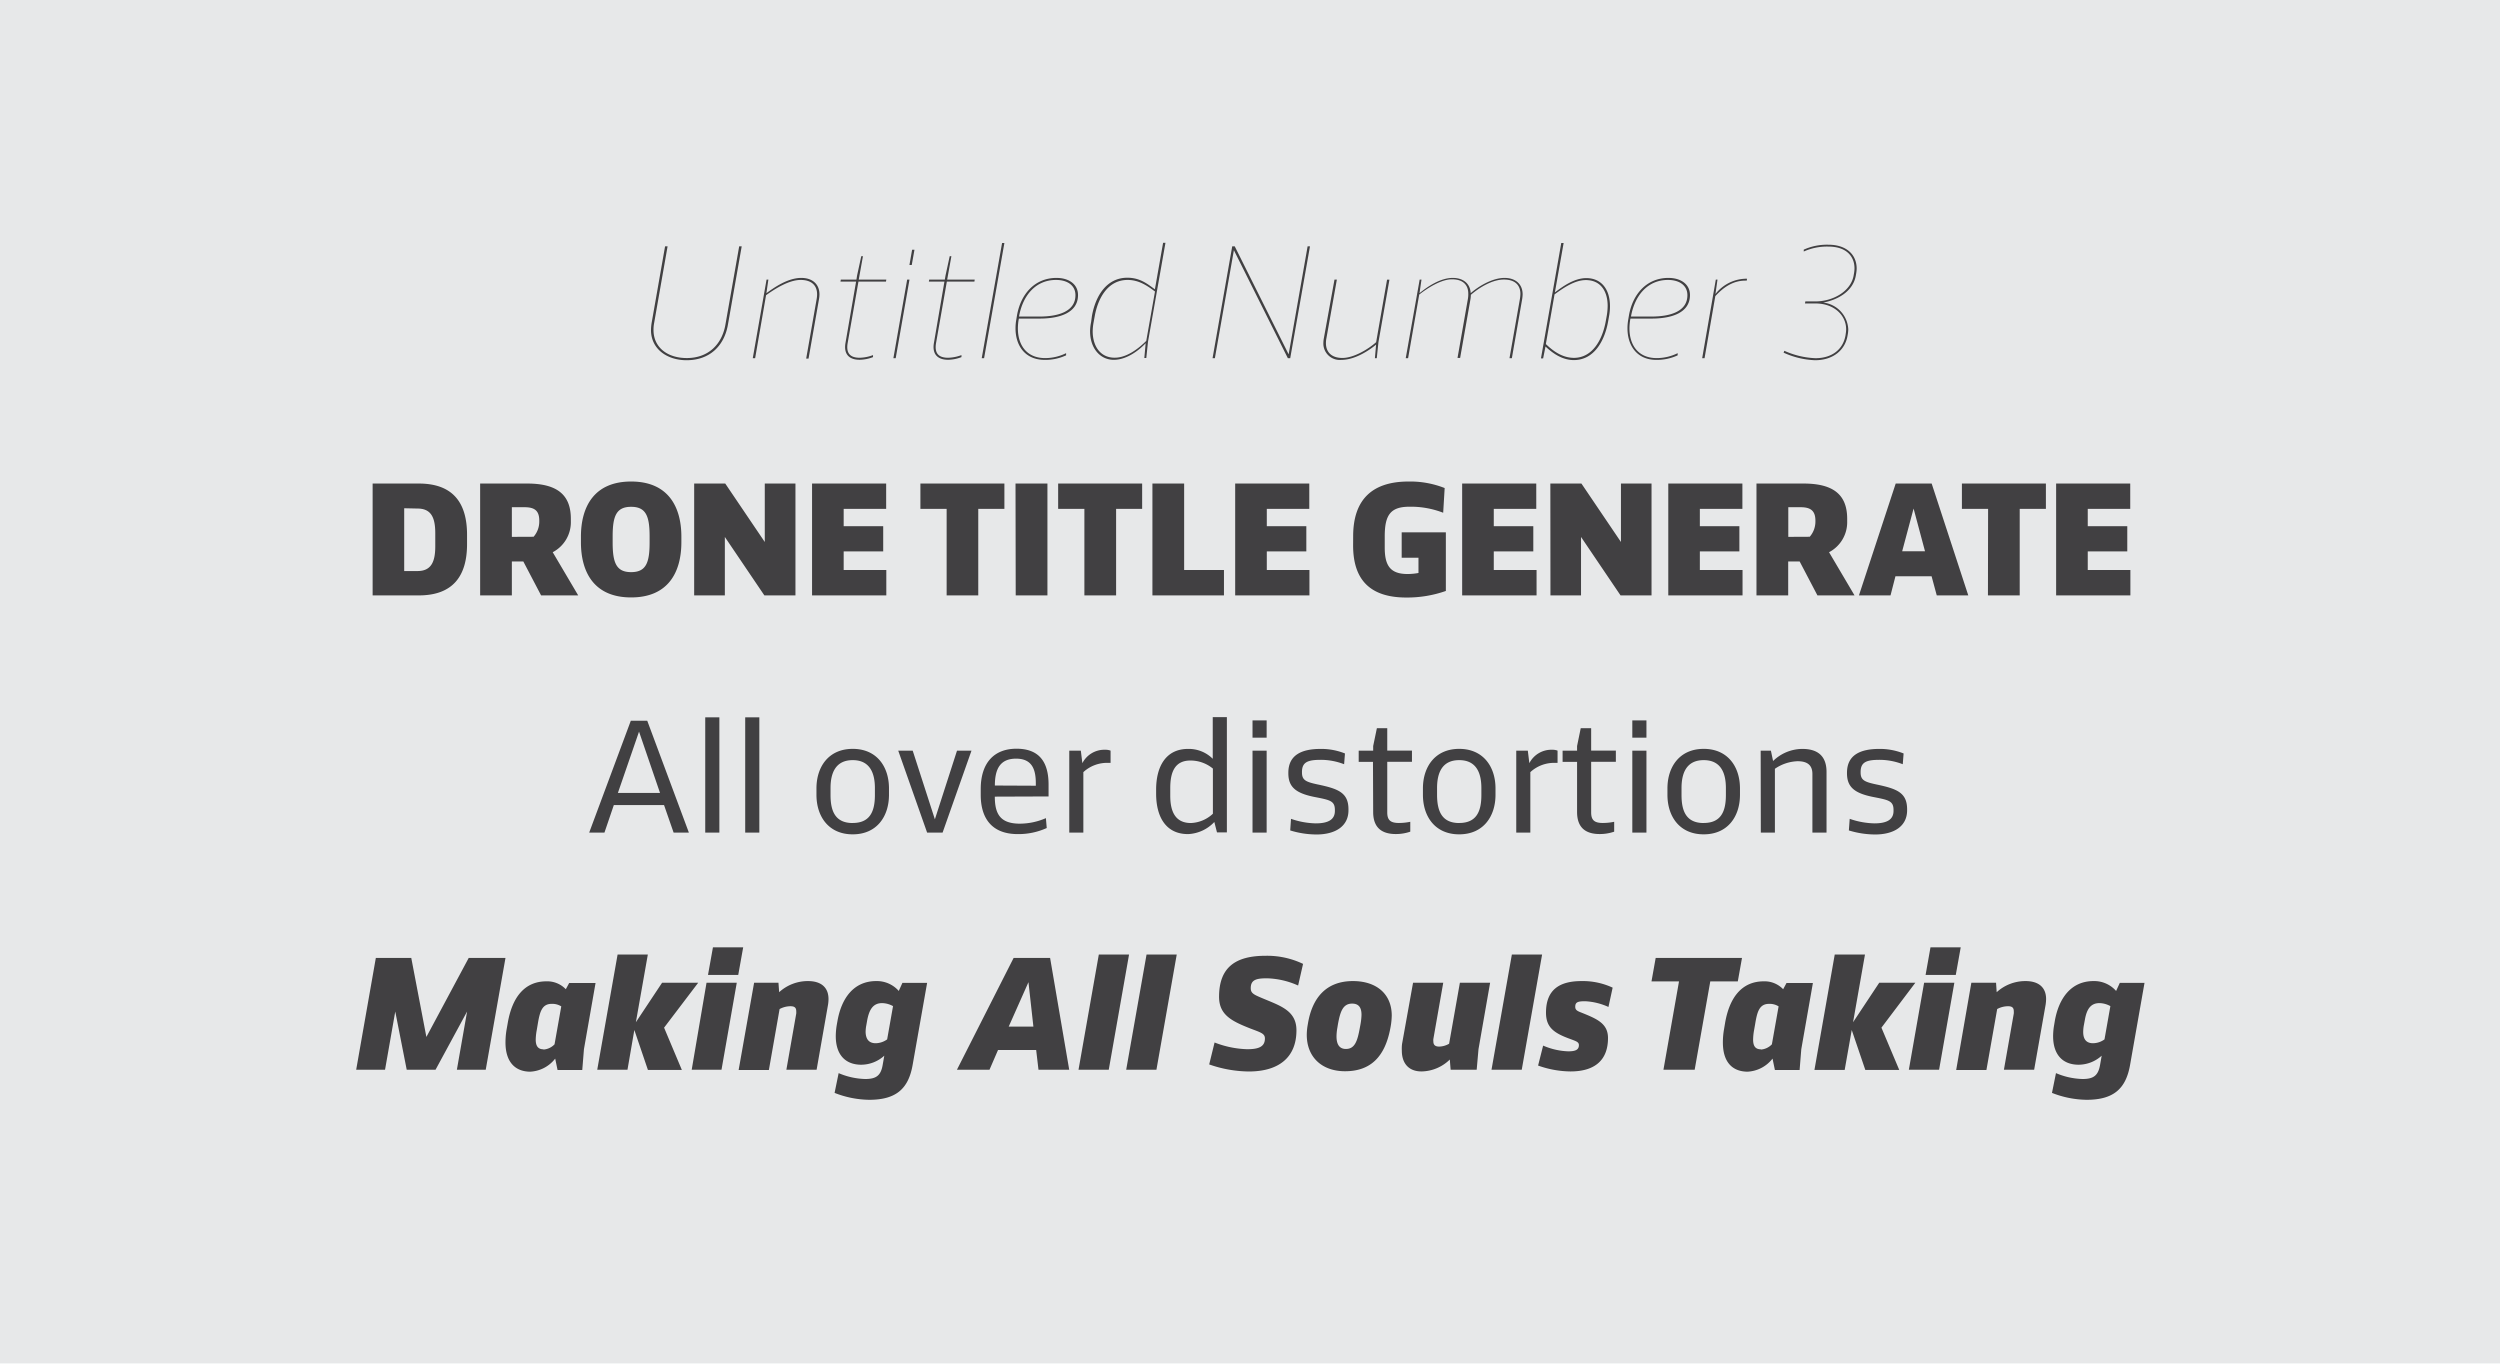 <svg xmlns="http://www.w3.org/2000/svg" viewBox="0 0 506 276"><defs><style>.cls-5{fill:#414042}</style><clipPath id="clip-path" transform="translate(-9 -7)"><path fill="none" d="M0 0h524v284H0z"/></clipPath></defs><g id="Layer_2" data-name="Layer 2"><g id="Layer_1-2" data-name="Layer 1"><g clip-path="url(#clip-path)" opacity=".95"><path fill="#e6e7e8" d="M0 0h506v276H0z"/></g><path class="cls-5" d="M143.61 56.86h.51l-2.75 15.67a7.31 7.31 0 0 0-.1 1.26c0 3.53 2.82 5.68 6.73 5.68 4.45 0 7.14-2.86 7.82-6.74l2.79-15.87h.51l-2.79 15.87c-.72 4.15-3.57 7.18-8.37 7.18-3.87 0-7.2-2.21-7.2-6.12a10.4 10.4 0 0 1 .13-1.43zM164.15 63.59h.37l-.4 2.75c1.59-1.15 4.31-3.09 7.07-3.09 2.24 0 3.67 1.26 3.67 3.33a6.15 6.15 0 0 1-.1 1l-2.11 12h-.48l2.11-12a5.67 5.67 0 0 0 .1-1c0-1.87-1.19-2.92-3.33-2.92-2.31 0-5.06 1.7-7 3.09l-2.21 12.75h-.48zM182.27 64h-3.16l.07-.41h3.16l.13-.82.85-3.91h.34l-.85 4.73h5.58l-.07.41h-5.57l-2.18 12.41c-.37 2.14.54 3 2.45 3a8.15 8.15 0 0 0 2.68-.54v.41a7.93 7.93 0 0 1-2.69.54c-2.31 0-3.26-1.29-2.88-3.43zM192.61 63.59h.47l-2.79 15.91h-.47zm1-6.05h.48l-.55 3.09h-.47zM200.15 64H197l.07-.41h3.16l.14-.82.85-3.91h.34l-.85 4.73h5.57l-.06.41h-5.58l-2.18 12.41c-.37 2.14.55 3 2.45 3a8.21 8.21 0 0 0 2.69-.54v.41a7.82 7.82 0 0 1-2.68.54c-2.31 0-3.27-1.29-2.89-3.43zM211.82 56.18h.47l-4.11 23.32h-.48zM214.54 73.45a9.83 9.83 0 0 1 .17-1.84l.13-.78c.75-4.28 3.57-7.58 8-7.58 2.48 0 4.35 1.26 4.35 3.47 0 3.57-3.67 4.76-7.75 4.76h-4.22a10.43 10.43 0 0 0-.2 2c0 3.23 1.66 6 5.54 6a9.65 9.65 0 0 0 4.22-1v.44a9.94 9.94 0 0 1-4.32.92c-4.02 0-5.92-2.92-5.92-6.39zm4.86-2.38c3.87 0 7.27-1.06 7.27-4.32 0-1.94-1.56-3.09-3.94-3.09-4 0-6.7 3-7.48 7.41zM229.63 74.06a9.81 9.81 0 0 1 .21-1.87L230 71c.71-4.12 3-7.79 7.17-7.79 2.52 0 4 1.19 5.58 2.35l1.66-9.42h.48l-3.54 20.06-.34 3.26h-.4l.27-3c-1.16 1.26-3.71 3.37-6.46 3.37s-4.79-2.34-4.79-5.77zM241 76l1.77-10c-1.63-1.22-3.3-2.34-5.54-2.34-4 0-6 3.67-6.66 7.34l-.21 1.16a10.93 10.93 0 0 0-.2 1.87c0 3.06 1.56 5.37 4.45 5.37 2.54 0 4.95-1.97 6.39-3.4zM258.4 56.86h.51l10.91 21.86 3.84-21.86h.48l-4 22.64h-.48l-10.92-21.86-3.85 21.86h-.47zM279.1 63.59h.48l-2.11 11.86a4.75 4.75 0 0 0-.1 1c0 1.87 1.19 3 3.33 3 2.31 0 5.23-1.77 6.83-3.19l2.21-12.65h.48L288 76.24l-.34 3.26h-.38l.24-2.75c-1.29 1.08-4.21 3.09-7 3.09a3.33 3.33 0 0 1-3.67-3.47 5.42 5.42 0 0 1 .1-.92zM296.34 63.59h.37l-.4 2.75c1.46-1.19 4.11-3.09 6.73-3.09 2.14 0 3.53 1.16 3.63 3.09 1.36-1.22 4.25-3.09 6.84-3.09 2.24 0 3.67 1.26 3.67 3.33a7.31 7.31 0 0 1-.1 1L315 79.5h-.48l2.11-12a7.31 7.31 0 0 0 .1-1c0-1.87-1.19-2.92-3.33-2.92-2.38 0-5 1.63-6.7 3.09a6.18 6.18 0 0 1-.06.78l-2.11 12H304l2.11-12a5.36 5.36 0 0 0 .07-1c0-1.87-1.16-2.92-3.3-2.92s-4.86 1.7-6.63 3.09L294 79.5h-.48zM325 56.18h.48l-1.77 10c1.5-1.12 3.84-2.89 6.36-2.89 3 0 4.79 2.21 4.79 5.68a11.37 11.37 0 0 1-.2 2.11l-.17.95c-.68 3.87-2.79 7.85-6.94 7.85-2.61 0-4.62-1.7-5.74-2.75l-.48 2.41h-.44zm2.55 23.25c3.85 0 5.82-3.81 6.46-7.44l.21-1.16a12.64 12.64 0 0 0 .17-1.9c0-3-1.43-5.24-4.42-5.24-2.31 0-4.63 1.67-6.33 2.89l-1.76 10.06c1.42 1.36 3.29 2.79 5.7 2.79zM338.4 73.45a9.83 9.83 0 0 1 .17-1.84l.13-.78c.75-4.28 3.57-7.58 8-7.58 2.48 0 4.35 1.26 4.35 3.47 0 3.57-3.67 4.76-7.75 4.76H339a10.43 10.43 0 0 0-.2 2c0 3.23 1.66 6 5.54 6a9.65 9.65 0 0 0 4.22-1v.44a9.94 9.94 0 0 1-4.32.92c-3.94 0-5.84-2.92-5.84-6.39zm4.86-2.38c3.87 0 7.27-1.06 7.27-4.32 0-1.94-1.56-3.09-3.94-3.09-4 0-6.7 3-7.48 7.41zM356.28 63.59h.34l-.41 2.92a8 8 0 0 1 5.92-3.09 2.27 2.27 0 0 1 .47 0l-.06.38h-.31c-2.38 0-4.32 1.26-6.05 3.13L354 79.5h-.48zM370.15 78a16.9 16.9 0 0 0 6.29 1.5c3.23 0 5.58-1.67 6.09-4.62l.06-.41a5 5 0 0 0 .07-.82c0-2.82-2.41-5.23-6.22-5.23h-2.11l.07-.41h2c3.63 0 7.24-2.07 7.78-5.27l.07-.41a6.14 6.14 0 0 0 .1-1c0-2.52-1.73-4.42-5.27-4.42a11.41 11.41 0 0 0-5 1v-.38a11.4 11.4 0 0 1 5-1c3.63 0 5.71 2 5.71 4.83a6.63 6.63 0 0 1-.1 1l-.07.41c-.55 3.2-3.67 4.93-6.6 5.47a5.72 5.72 0 0 1 5.07 5.41 6.47 6.47 0 0 1-.07.85l-.07.41c-.47 2.85-2.82 5-6.59 5a16.76 16.76 0 0 1-6.36-1.53zM84.42 104.87h9.35c7 0 9.76 4 9.76 10.37v1.9c0 6.36-2.79 10.37-9.76 10.37h-9.35zm6.39 5v12.71h2.69c2.78 0 3.6-1.87 3.6-5v-2.65c0-3.16-.82-5-3.6-5zM106.18 104.87h9.55c6.16 0 8.81 2.38 8.81 7.14v.51a6.86 6.86 0 0 1-3.67 6.25l5.16 8.74h-7.51l-3.6-6.87h-2.32v6.87h-6.42zM117 115.64a4.67 4.67 0 0 0 1.15-3.09v-.17c0-2.07-1-2.72-3-2.72h-2.55v6zM146.91 116.73c0 6.19-2.75 11.19-10.17 11.19s-10.16-5-10.16-11.19v-1.09c0-6.18 2.75-11.18 10.16-11.18s10.17 5 10.17 11.18zm-6.43-1.15c0-4.08-.71-6-3.74-6s-3.74 1.91-3.74 6v1.22c0 4.08.72 6 3.74 6s3.74-1.9 3.74-6zM149.5 104.87h6.29l8 11.83v-11.83H170v22.64h-6.29l-8-11.83v11.83h-6.21zM173.36 104.87h15V110h-8.6v3.5h8v5.1h-8v3.77h8.63v5.14h-15.03zM200.6 110h-5.31v-5.13h17V110H207v17.51h-6.4zM214.54 104.87H221v22.64h-6.42zM228.48 110h-5.31v-5.13h17V110h-5.27v17.51h-6.42zM242.25 104.87h6.42v17.5h8.06v5.14h-14.48zM259 104.87h15V110h-8.6v3.5h8v5.1h-8v3.77h8.63v5.14H259zM282.88 115.54c0-7.51 3.94-11.08 11.21-11.08a19 19 0 0 1 7.31 1.32l-.3 5a18.08 18.08 0 0 0-6.83-1.22c-3.88 0-5 1.73-5 6v2.28c0 3.6 1.09 5.34 4.62 5.34a12 12 0 0 0 2.21-.21v-3.09h-3.4v-5.14h8.94v11.87a23.61 23.61 0 0 1-8 1.33c-7.31 0-10.77-3.57-10.77-10.54zM304.94 104.87h15V110h-8.6v3.5h8v5.1h-8v3.77H320v5.14h-15.06zM322.79 104.87h6.29l8 11.83v-11.83h6.19v22.64H337l-8-11.83v11.83h-6.19zM346.66 104.87h15V110h-8.61v3.5h8v5.1h-8v3.77h8.64v5.14h-15.03zM364.51 104.87h9.55c6.16 0 8.81 2.38 8.81 7.14v.51a6.86 6.86 0 0 1-3.67 6.25l5.16 8.74h-7.51l-3.6-6.87h-2.32v6.87h-6.42zm10.78 10.77a4.67 4.67 0 0 0 1.15-3.09v-.17c0-2.07-1.05-2.72-3-2.72h-2.49v6zM407.38 127.51H401l-1.05-3.88h-7.31l-1 3.88h-6.39l7.44-22.64h7.28zM394 118.57h4.62l-2.31-8.64zM411.39 110h-5.3v-5.13h17V110h-5.3v17.51h-6.43zM425.16 104.87h15V110h-8.6v3.5h8v5.1h-8v3.77h8.63v5.14h-15.03zM136.68 152.87H140l8.43 22.65h-3.09l-1.94-5.58h-10.16l-1.9 5.58h-3.09zm5.91 14.62l-4.25-12.41-4.28 12.41zM151.74 152.19h2.86v23.33h-2.86zM159.83 152.19h2.86v23.33h-2.86zM174.25 166.57c0-4.35 2.44-8 7.34-8s7.34 3.64 7.34 8v1.3c0 4.35-2.44 8-7.34 8s-7.34-3.64-7.34-8zm7.34 7c3.43 0 4.49-2.25 4.49-5.65v-1.42c0-3.1-1.06-5.65-4.49-5.65s-4.49 2.55-4.49 5.65v1.42c0 3.41 1.06 5.66 4.49 5.66zM190.8 158.93h2.93l4.49 13.9 4.48-13.9h2.93l-5.85 16.59h-3.13zM210.35 168.24c0 3.54 1.13 5.47 5.07 5.47a13.28 13.28 0 0 0 5.27-1.12l.17 2a13.76 13.76 0 0 1-5.88 1.23c-5.17 0-7.48-3.13-7.48-7.93v-1.19c0-5.2 2.62-8.16 7.24-8.16s6.49 2.72 6.49 7.25v2.41zm8.3-2.21v-.48c0-2.82-.75-5-4-5s-4.29 2.14-4.29 5.44zM225.42 158.93h2.34l.31 2.54a5 5 0 0 1 4.62-2.72 2.87 2.87 0 0 1 1.09.18v2.48h-.37a7.07 7.07 0 0 0-5.14 1.87v12.24h-2.85zM243 167.63v-.82c0-4.62 1.94-8.23 6.46-8.23a6.86 6.86 0 0 1 5 2v-8.43h2.86v23.33h-2l-.54-2.11a7.77 7.77 0 0 1-5.27 2.45c-4.41.04-6.51-3.33-6.51-8.19zm11.49 4.08v-9.15a7.14 7.14 0 0 0-4.55-1.63c-3.16 0-4.08 2.35-4.08 5.58v1.56c0 3.47 1.22 5.51 4.18 5.51a6.9 6.9 0 0 0 4.44-1.87zM262.51 152.81h2.86v3.5h-2.86zm0 6.12h2.86v16.59h-2.86zM270.3 172.73a16 16 0 0 0 5 .92c2.52 0 3.88-.75 3.88-2.52v-.2c0-1.81-1-2-3.74-2.55-4.08-.75-5.68-2-5.68-4.87v-.1c0-3.6 2.69-4.83 6.53-4.83a13 13 0 0 1 4.93.92l-.17 2.18a13.1 13.1 0 0 0-4.66-.89c-2.62 0-3.87.41-3.87 2.45v.1c0 1.54.74 1.91 3.12 2.42 4.18.88 6.29 1.63 6.29 5.06v.18c0 3.26-2.68 4.9-6.49 4.9a18.29 18.29 0 0 1-5.3-.82zM286.89 161.2H284v-2.27h2.93V158l.75-3.61h2.1v4.53h5v2.27h-5v10.24c0 1.59.68 2.14 2.38 2.14a11.4 11.4 0 0 0 2.28-.24v2a8.94 8.94 0 0 1-2.92.48c-2.82 0-4.59-1.26-4.59-4.46zM297 166.57c0-4.35 2.45-8 7.34-8s7.35 3.64 7.35 8v1.3c0 4.35-2.45 8-7.35 8s-7.34-3.64-7.34-8zm7.34 7c3.44 0 4.49-2.25 4.49-5.65v-1.42c0-3.1-1.05-5.65-4.49-5.65s-4.48 2.55-4.48 5.65v1.42c.02 3.41 1.07 5.66 4.5 5.66zM315.89 158.93h2.34l.31 2.54a5 5 0 0 1 4.62-2.72 2.84 2.84 0 0 1 1.09.18v2.48h-.37a7.09 7.09 0 0 0-5.14 1.87v12.24h-2.85zM328.2 161.2h-2.93v-2.27h2.93V158l.74-3.61h2.11v4.53h5v2.27h-5v10.24c0 1.59.68 2.14 2.38 2.14a11.4 11.4 0 0 0 2.28-.24v2a8.94 8.94 0 0 1-2.92.48c-2.83 0-4.59-1.26-4.59-4.46zM339.38 152.81h2.86v3.5h-2.86zm0 6.12h2.86v16.59h-2.86zM346.49 166.57c0-4.35 2.45-8 7.34-8s7.34 3.64 7.34 8v1.3c0 4.35-2.44 8-7.34 8s-7.34-3.64-7.34-8zm7.34 7c3.44 0 4.49-2.25 4.49-5.65v-1.42c0-3.1-1.05-5.65-4.49-5.65s-4.49 2.55-4.49 5.65v1.42c0 3.41 1.06 5.66 4.49 5.66zM365.36 158.93h2.07l.44 2.1a8.56 8.56 0 0 1 5.92-2.45c3.33 0 4.9 1.64 4.9 4.66v12.28h-2.86v-11.87c0-1.77-1-2.58-3-2.58a8.65 8.65 0 0 0-4.59 1.53v12.92h-2.85zM383.38 172.73a16 16 0 0 0 5 .92c2.51 0 3.87-.75 3.87-2.52v-.2c0-1.81-1-2-3.74-2.55-4.08-.75-5.68-2-5.68-4.87v-.1c0-3.6 2.69-4.83 6.53-4.83a13 13 0 0 1 4.93.92l-.17 2.18a13.1 13.1 0 0 0-4.66-.89c-2.61 0-3.87.41-3.87 2.45v.1c0 1.54.75 1.91 3.13 2.42 4.18.88 6.28 1.63 6.28 5.06v.18c0 3.26-2.68 4.9-6.49 4.9a18.29 18.29 0 0 1-5.3-.82zM85.07 200.88h7.17l3.06 16 8.57-16h7.44l-4 22.64h-5.84l2.07-11.79-6.39 11.79h-5.83L89 211.73l-2.07 11.79h-5.84zM111.31 218a15.49 15.49 0 0 1 .24-2.72l.21-1.19c.88-5.17 3.36-8.47 7.85-8.47a5.21 5.21 0 0 1 3.91 1.6l.68-1.26h5.34l-2.35 13.4-.34 4.21h-5l-.48-2.31a6.82 6.82 0 0 1-5.1 2.65c-3.27-.05-4.96-2.26-4.96-5.91zm7.69 1.43a3.42 3.42 0 0 0 2.24-1.06l1.36-7.68a3.42 3.42 0 0 0-1.94-.51c-2 0-2.41 1.67-2.82 4.11l-.2 1.19a11.53 11.53 0 0 0-.21 1.94c0 1.17.38 1.96 1.57 1.96zM134 200.2h6.12l-2.42 13.7 5.31-8h7.31l-6.91 9.1 3.6 8.56h-6.87l-2.75-8.09-1.39 8.05h-6.12zM152 205.91h6.12l-3.09 17.61H149zm1.3-7.17h6.12l-1 5.58h-6.12zM161.63 205.91h4.93l.14 1.91a8.61 8.61 0 0 1 5.85-2.25c2.58 0 4.14 1.23 4.14 3.64a7.09 7.09 0 0 1-.1 1.16l-2.31 13.15h-6.12l2-11.38a3.46 3.46 0 0 0 0-.48c0-.78-.44-1-1.19-1a4.74 4.74 0 0 0-2.18.57l-2.17 12.34h-6.12zM184.14 225.39c2.21 0 3.13-.71 3.5-2.78l.34-1.94a7 7 0 0 1-4.66 1.83c-3.19 0-5.16-2-5.16-5.78a14.4 14.4 0 0 1 .2-2.27l.14-.78c.78-4.49 3.19-8.1 7.85-8.1a5.9 5.9 0 0 1 4.56 2l.74-1.64h5l-2.93 16.59c-.85 4.9-3.4 7.08-8.8 7.08a19.71 19.71 0 0 1-7-1.4l.82-4a14.52 14.52 0 0 0 5.4 1.19zm2.11-7.24a4.07 4.07 0 0 0 2.31-.78l1.19-6.73a4.76 4.76 0 0 0-2.21-.61c-1.8 0-2.58 1.26-3 3.36l-.2 1.13a7.69 7.69 0 0 0-.14 1.36c.04 1.39.62 2.27 2.05 2.27zM214.16 200.88h7.38l3.87 22.64h-6.22l-.47-4H211l-1.73 4h-6.59zm4 13.91l-1-9-4 9zM231.4 200.2h6.12l-4.11 23.32h-6.12zM241.06 200.2h6.11l-4.11 23.32h-6.12zM254.83 218a19.66 19.66 0 0 0 6.59 1.36c2.25 0 3.6-.45 3.6-2.18 0-1-.88-1.22-2.92-2-3.81-1.5-6.36-2.76-6.36-6.43 0-6 3.37-8.3 9.42-8.3a16.84 16.84 0 0 1 7.58 1.64l-1 4.38a16.37 16.37 0 0 0-6.29-1.46c-2.14 0-3.3.27-3.3 2 0 1 .61 1.29 2.14 1.94 3.74 1.6 7.11 2.51 7.11 6.59 0 5.37-3.44 8.33-9.66 8.33a24.92 24.92 0 0 1-8-1.43zM273.66 214.55l.1-.58c.89-5 3.64-8.4 9.08-8.4 4.69 0 7.85 2.55 7.85 7a14.23 14.23 0 0 1-.2 2.08l-.1.54c-1.06 5.57-3.88 8.63-9.15 8.63-4.65 0-7.75-2.82-7.75-7.37a11.67 11.67 0 0 1 .17-1.9zm7.75 4.76c1.84 0 2.35-1.67 2.82-4.28l.14-.75a13 13 0 0 0 .2-1.87c0-1.33-.44-2.28-1.9-2.28-1.9 0-2.41 1.7-2.86 4.11l-.13.79a10.44 10.44 0 0 0-.17 1.73c0 1.36.41 2.55 1.9 2.55zM292.77 218.32l2.23-12.41h6.11l-2 11.39a2.39 2.39 0 0 0 0 .48c0 .78.45 1.05 1.19 1.05a4.17 4.17 0 0 0 2-.58l2.18-12.34h6.12l-2.35 13.43-.37 4.18h-5.27l-.17-2.07a8.37 8.37 0 0 1-5.71 2.41c-2.69 0-4-1.73-4-4.21a8.51 8.51 0 0 1 .04-1.33zM315 200.2h6.12L317 223.52h-6.12zM321.33 218.63a14 14 0 0 0 5.06 1.16c1.36 0 2.18-.24 2.18-1.26 0-.61-.51-.78-1.73-1.23-3.3-1.19-4.93-2.34-4.93-5.33 0-4.7 2.78-6.4 7.2-6.4a14.29 14.29 0 0 1 6.29 1.33l-.85 3.91a12.9 12.9 0 0 0-4.72-1.16c-1.53 0-2 .21-2 1.13 0 .64.4.85 1.29 1.19 3.09 1.25 5.34 2.17 5.34 5.13 0 4.52-2.72 6.76-7.59 6.76a20 20 0 0 1-6.56-1.19zM348.83 205.64h-5.57l.85-4.76h17.47l-.85 4.76h-5.57L352 223.52h-6.32zM357.71 218a15.49 15.49 0 0 1 .24-2.72l.2-1.19c.88-5.17 3.37-8.47 7.85-8.47a5.2 5.2 0 0 1 3.91 1.6l.68-1.26h5.34l-2.35 13.4-.34 4.21h-5l-.48-2.31a6.82 6.82 0 0 1-5.09 2.65c-3.33-.05-4.96-2.26-4.96-5.91zm7.68 1.43a3.4 3.4 0 0 0 2.24-1.06l1.36-7.68a3.41 3.41 0 0 0-1.93-.51c-2 0-2.42 1.67-2.82 4.11l-.21 1.19a11.56 11.56 0 0 0-.2 1.94c0 1.17.37 1.96 1.56 1.96zM380.35 200.2h6.12l-2.41 13.7 5.3-8h7.31l-6.87 9.1 3.61 8.56h-6.87l-2.75-8.09-1.43 8.09h-6.12zM398.44 205.91h6.12l-3.09 17.61h-6.12zm1.29-7.17h6.12l-1 5.58h-6.11zM408 205.91h5l.13 1.91a8.61 8.61 0 0 1 5.85-2.25c2.58 0 4.15 1.23 4.15 3.64a8.39 8.39 0 0 1-.1 1.16l-2.32 13.15h-6.12l2-11.38a3.46 3.46 0 0 0 0-.48c0-.78-.44-1-1.19-1a4.7 4.7 0 0 0-2.17.57l-2.18 12.34h-6.12zM430.53 225.39c2.21 0 3.13-.71 3.51-2.78l.34-1.94a7 7 0 0 1-4.66 1.83c-3.2 0-5.17-2-5.17-5.78a13.21 13.21 0 0 1 .21-2.27l.13-.78c.78-4.49 3.2-8.1 7.85-8.1a5.89 5.89 0 0 1 4.56 2l.75-1.64h5l-2.92 16.59c-.85 4.9-3.4 7.08-8.81 7.08a19.66 19.66 0 0 1-7-1.4l.81-4a14.57 14.57 0 0 0 5.4 1.19zm2.11-7.24a4 4 0 0 0 2.31-.78l1.19-6.73a4.76 4.76 0 0 0-2.21-.61c-1.8 0-2.58 1.26-2.95 3.36l-.21 1.13a7.75 7.75 0 0 0-.13 1.36c0 1.39.57 2.27 2 2.27z" transform="translate(-9 -7)"/></g></g></svg>